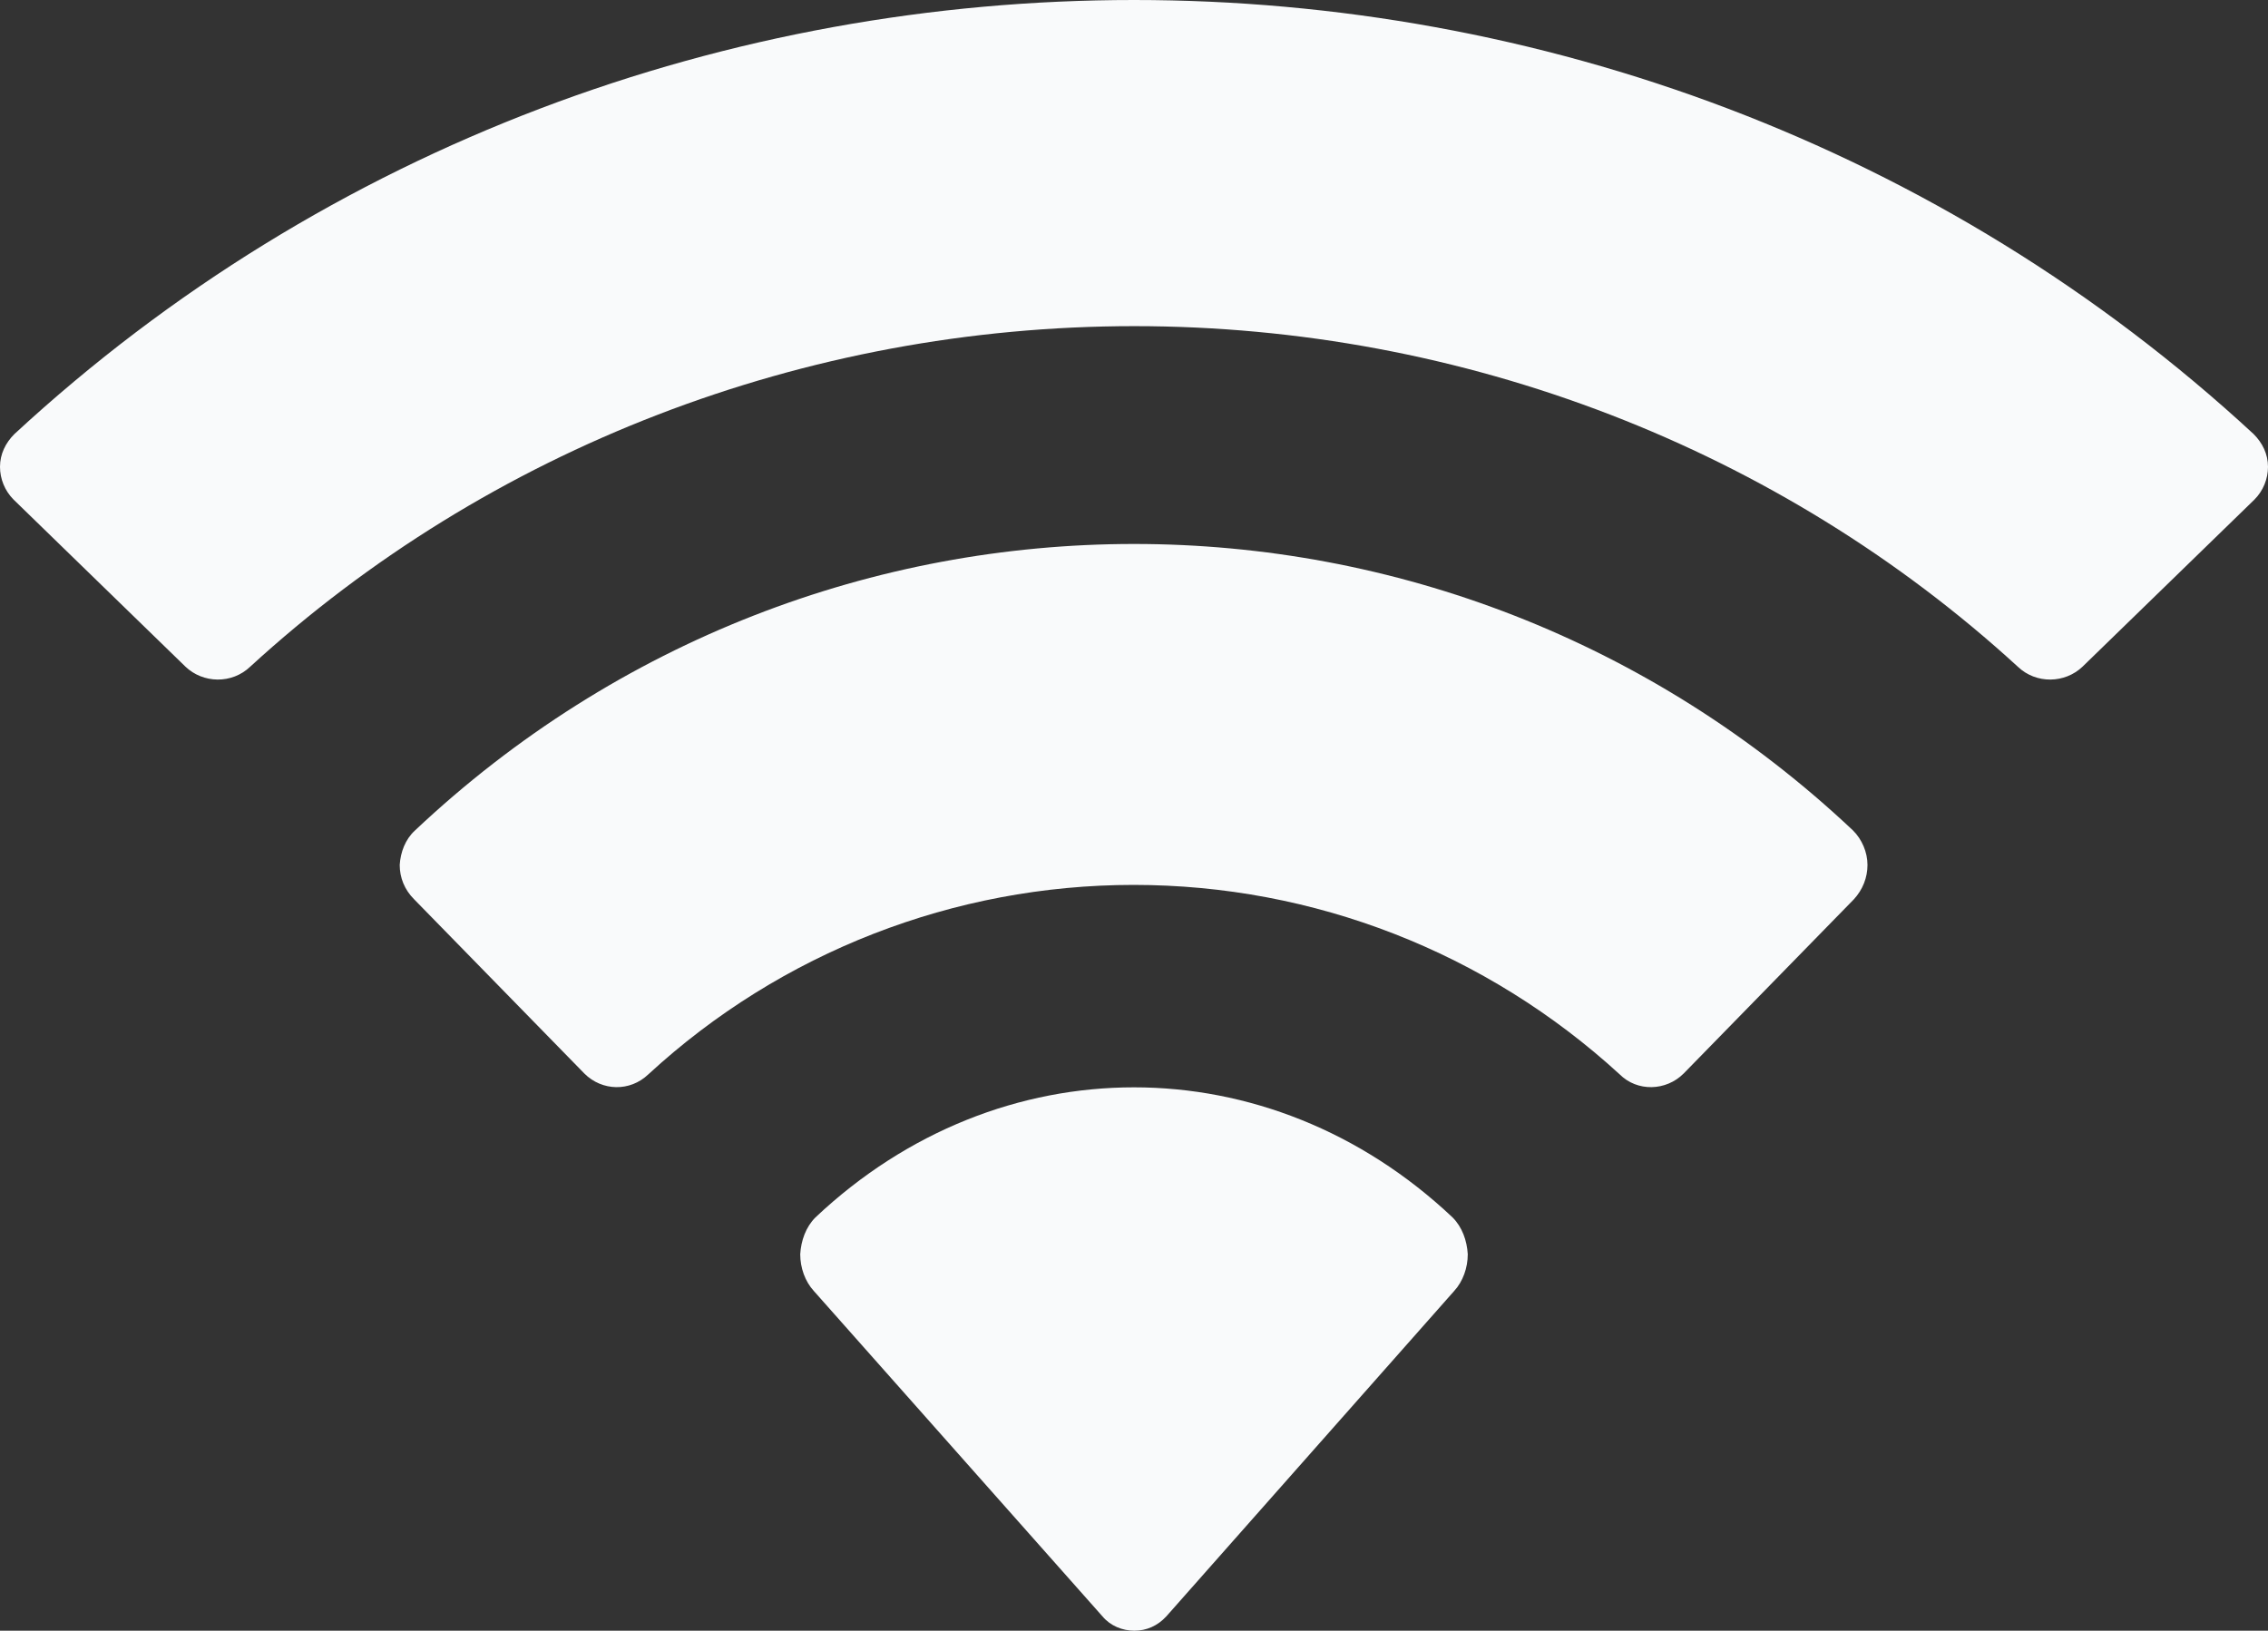 <?xml version="1.0" encoding="utf-8"?>
<svg xmlns="http://www.w3.org/2000/svg" fill="none" height="100%" overflow="visible" preserveAspectRatio="none" style="display: block;" viewBox="0 0 2.837 2.04" width="100%">
<rect x="0" y="0" width="2.837" height="2.04" fill="#333333" stroke="none"/>
<path clip-rule="evenodd" d="M1.419 0.408C1.83 0.408 2.226 0.561 2.524 0.834C2.547 0.856 2.583 0.855 2.605 0.834L2.82 0.625C2.831 0.614 2.837 0.599 2.837 0.584C2.837 0.568 2.83 0.554 2.819 0.543C2.036 -0.181 0.801 -0.181 0.018 0.543C0.007 0.554 0 0.568 1.29486e-06 0.584C-0 0.599 0.006 0.614 0.017 0.625L0.232 0.834C0.254 0.855 0.29 0.856 0.313 0.834C0.611 0.561 1.007 0.408 1.419 0.408ZM1.418 1.107C1.643 1.107 1.859 1.191 2.026 1.344C2.048 1.366 2.084 1.365 2.106 1.343L2.319 1.125C2.33 1.113 2.336 1.098 2.336 1.082C2.336 1.066 2.329 1.05 2.318 1.039C1.811 0.561 1.026 0.561 0.519 1.039C0.507 1.05 0.501 1.066 0.5 1.082C0.5 1.098 0.506 1.113 0.518 1.125L0.731 1.343C0.753 1.365 0.788 1.366 0.811 1.344C0.977 1.191 1.194 1.107 1.418 1.107ZM1.836 1.569C1.836 1.586 1.83 1.603 1.819 1.615L1.459 2.022C1.448 2.034 1.434 2.04 1.419 2.04C1.404 2.04 1.389 2.034 1.379 2.022L1.018 1.615C1.007 1.603 1.001 1.586 1.001 1.569C1.002 1.552 1.008 1.535 1.02 1.523C1.25 1.306 1.587 1.306 1.817 1.523C1.829 1.535 1.835 1.552 1.836 1.569Z" fill="#F9FAFB" fill-rule="evenodd" id="Wifi"/>
</svg>